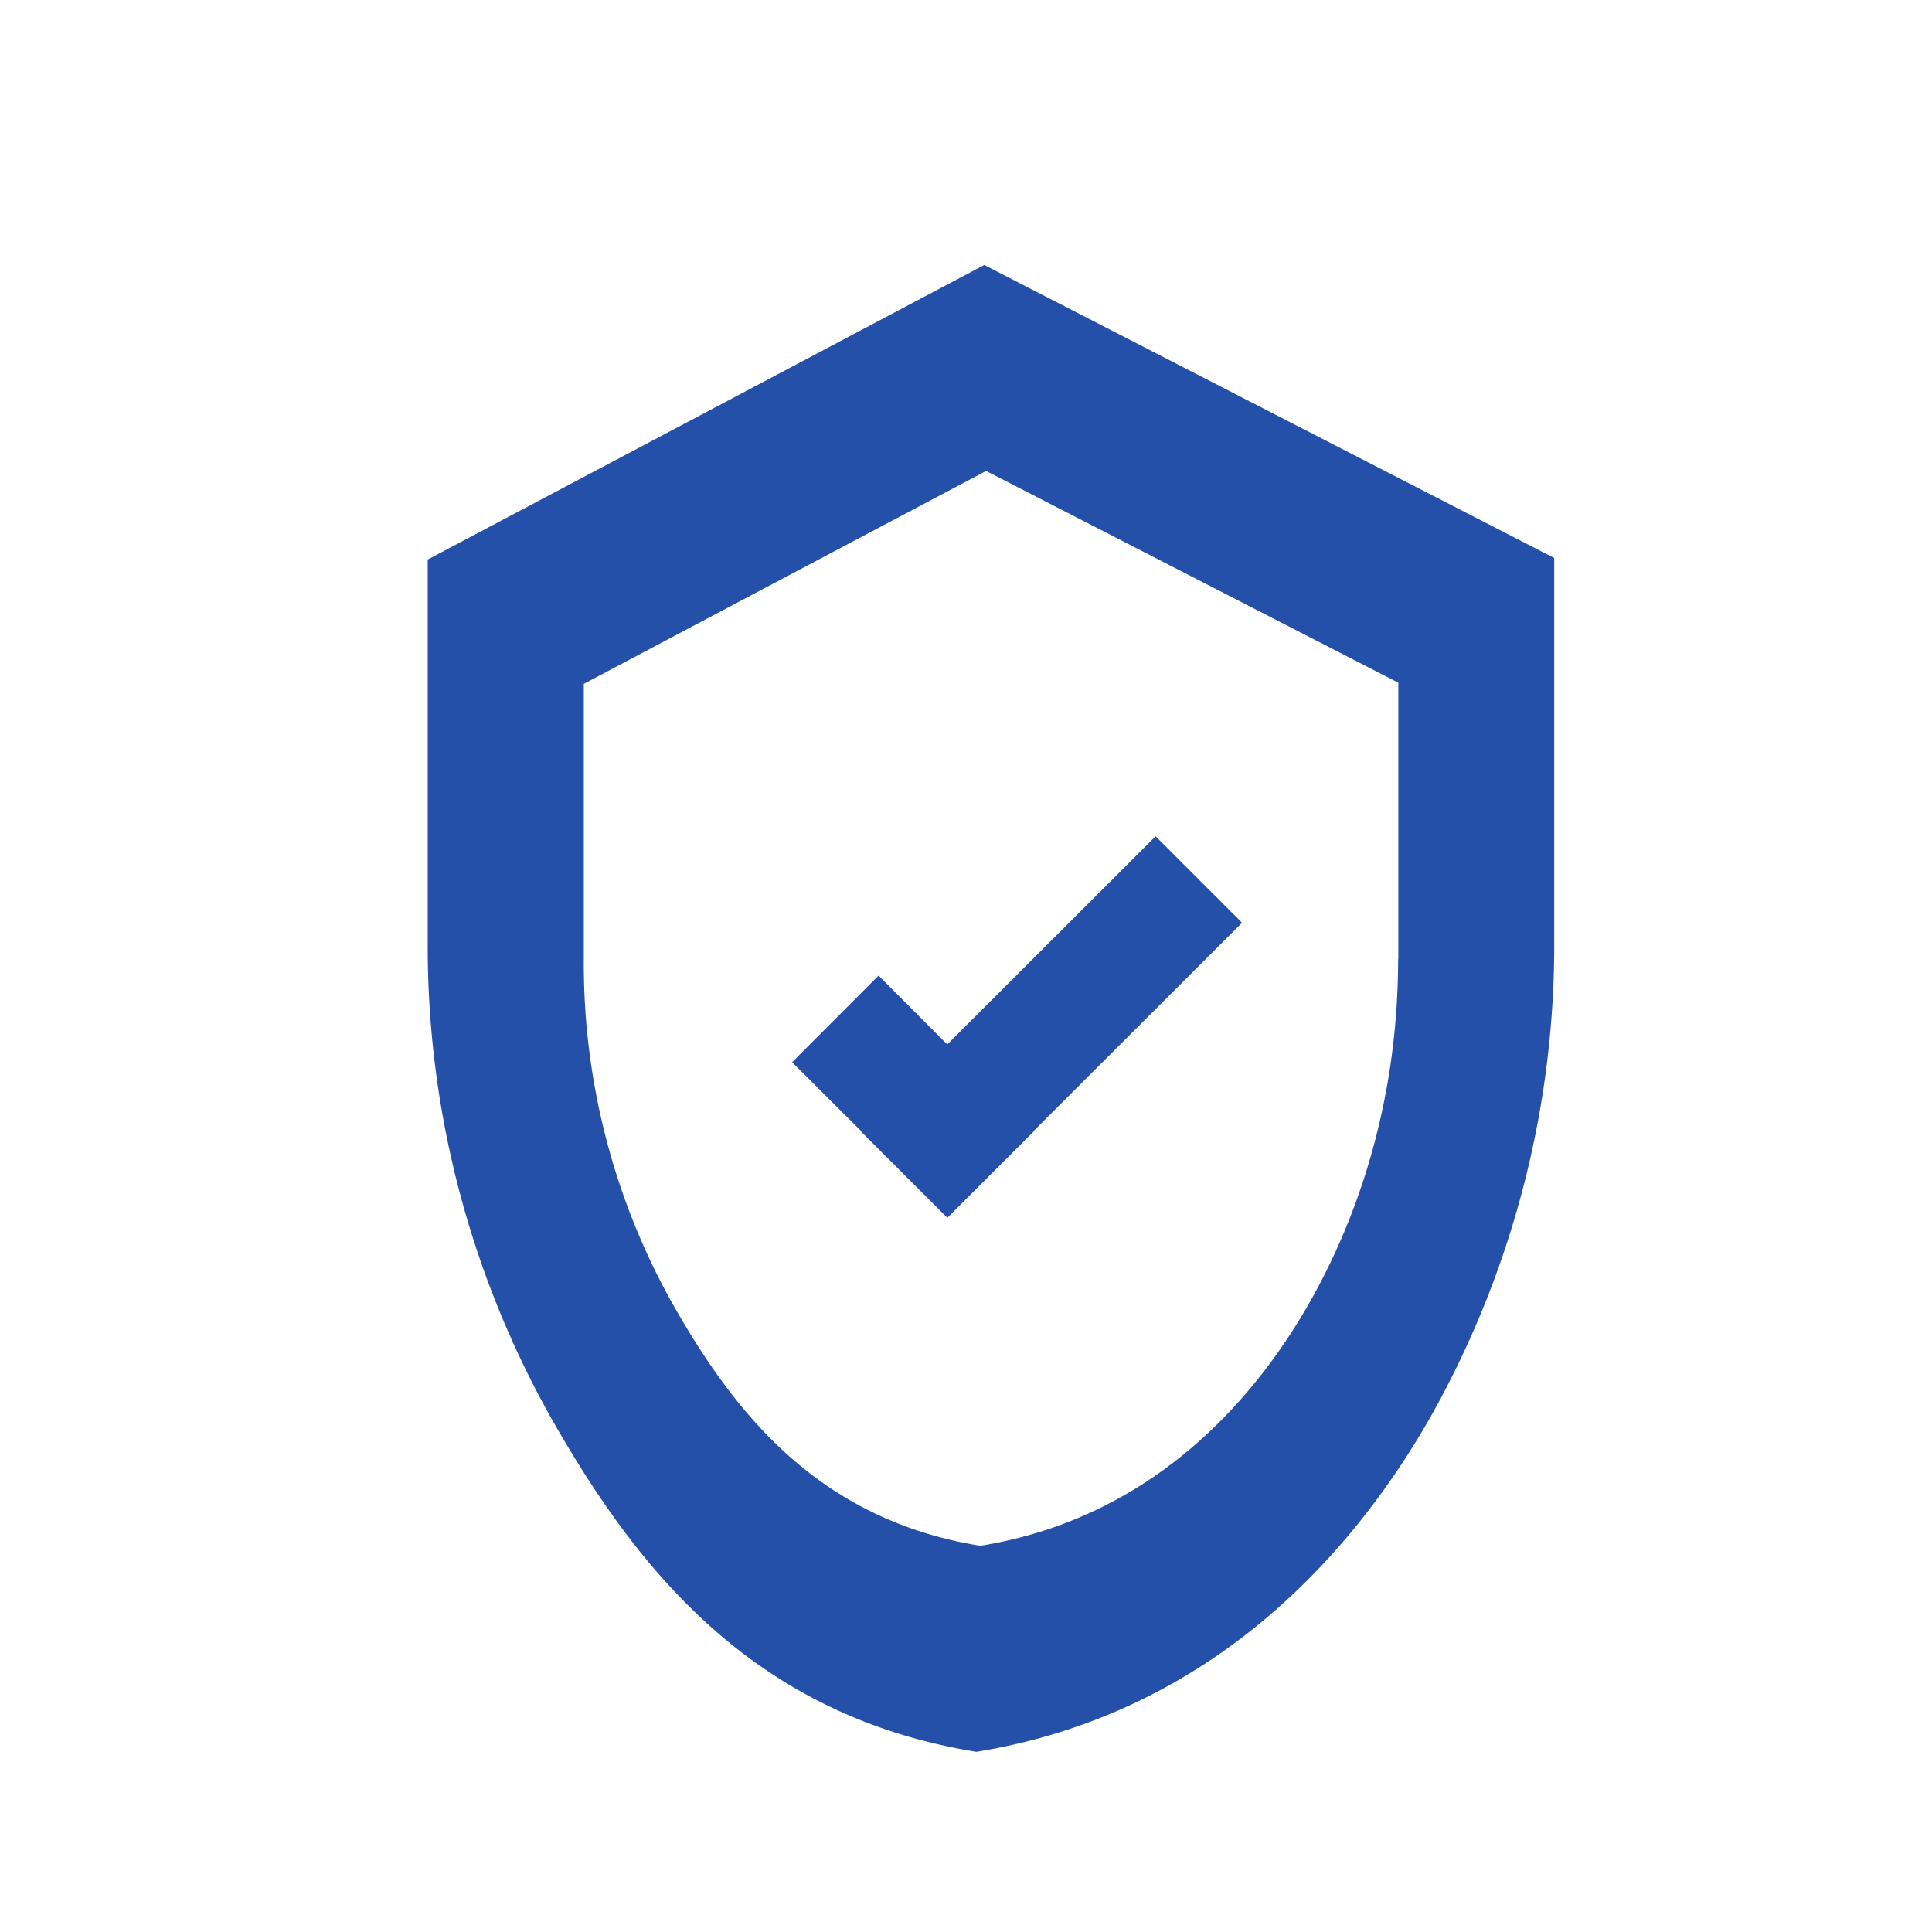 <svg xmlns="http://www.w3.org/2000/svg" xmlns:xlink="http://www.w3.org/1999/xlink" width="101" height="101"><path fill="#FFF" d="M0 0h101v101H0z"/><defs><path id="a" d="M0 0h101v101H0z"/></defs><clipPath id="b"><use overflow="visible" xlink:href="#a"/></clipPath><path fill="#2550AA" d="M51.46 13.85l-29.1 15.4v19.98a50.3 50.3 0 006.48 24.95c4.44 7.8 10.48 15.5 22.2 17.4 11.73-1.9 19.28-9.68 23.73-17.48a50.3 50.3 0 006.48-24.94V29.17l-29.8-15.32zm21.63 36.3c0 6.3-1.55 12.55-4.68 18.03-3.22 5.63-8.68 11.26-17.16 12.63-8.47-1.37-12.84-6.94-16.05-12.58a36.35 36.35 0 01-4.68-18.03V35.75l21.03-11.13L73.1 35.69v14.46z" clip-path="url(#b)"/><path fill="#2550AA" d="M64.93 48.24l-4.52-4.52L49.52 54.6 45.93 51l-4.52 4.53 3.6 3.59-.02.01 4.52 4.52.01-.01.02.01 4.52-4.52-.02-.01z" clip-path="url(#b)"/></svg>